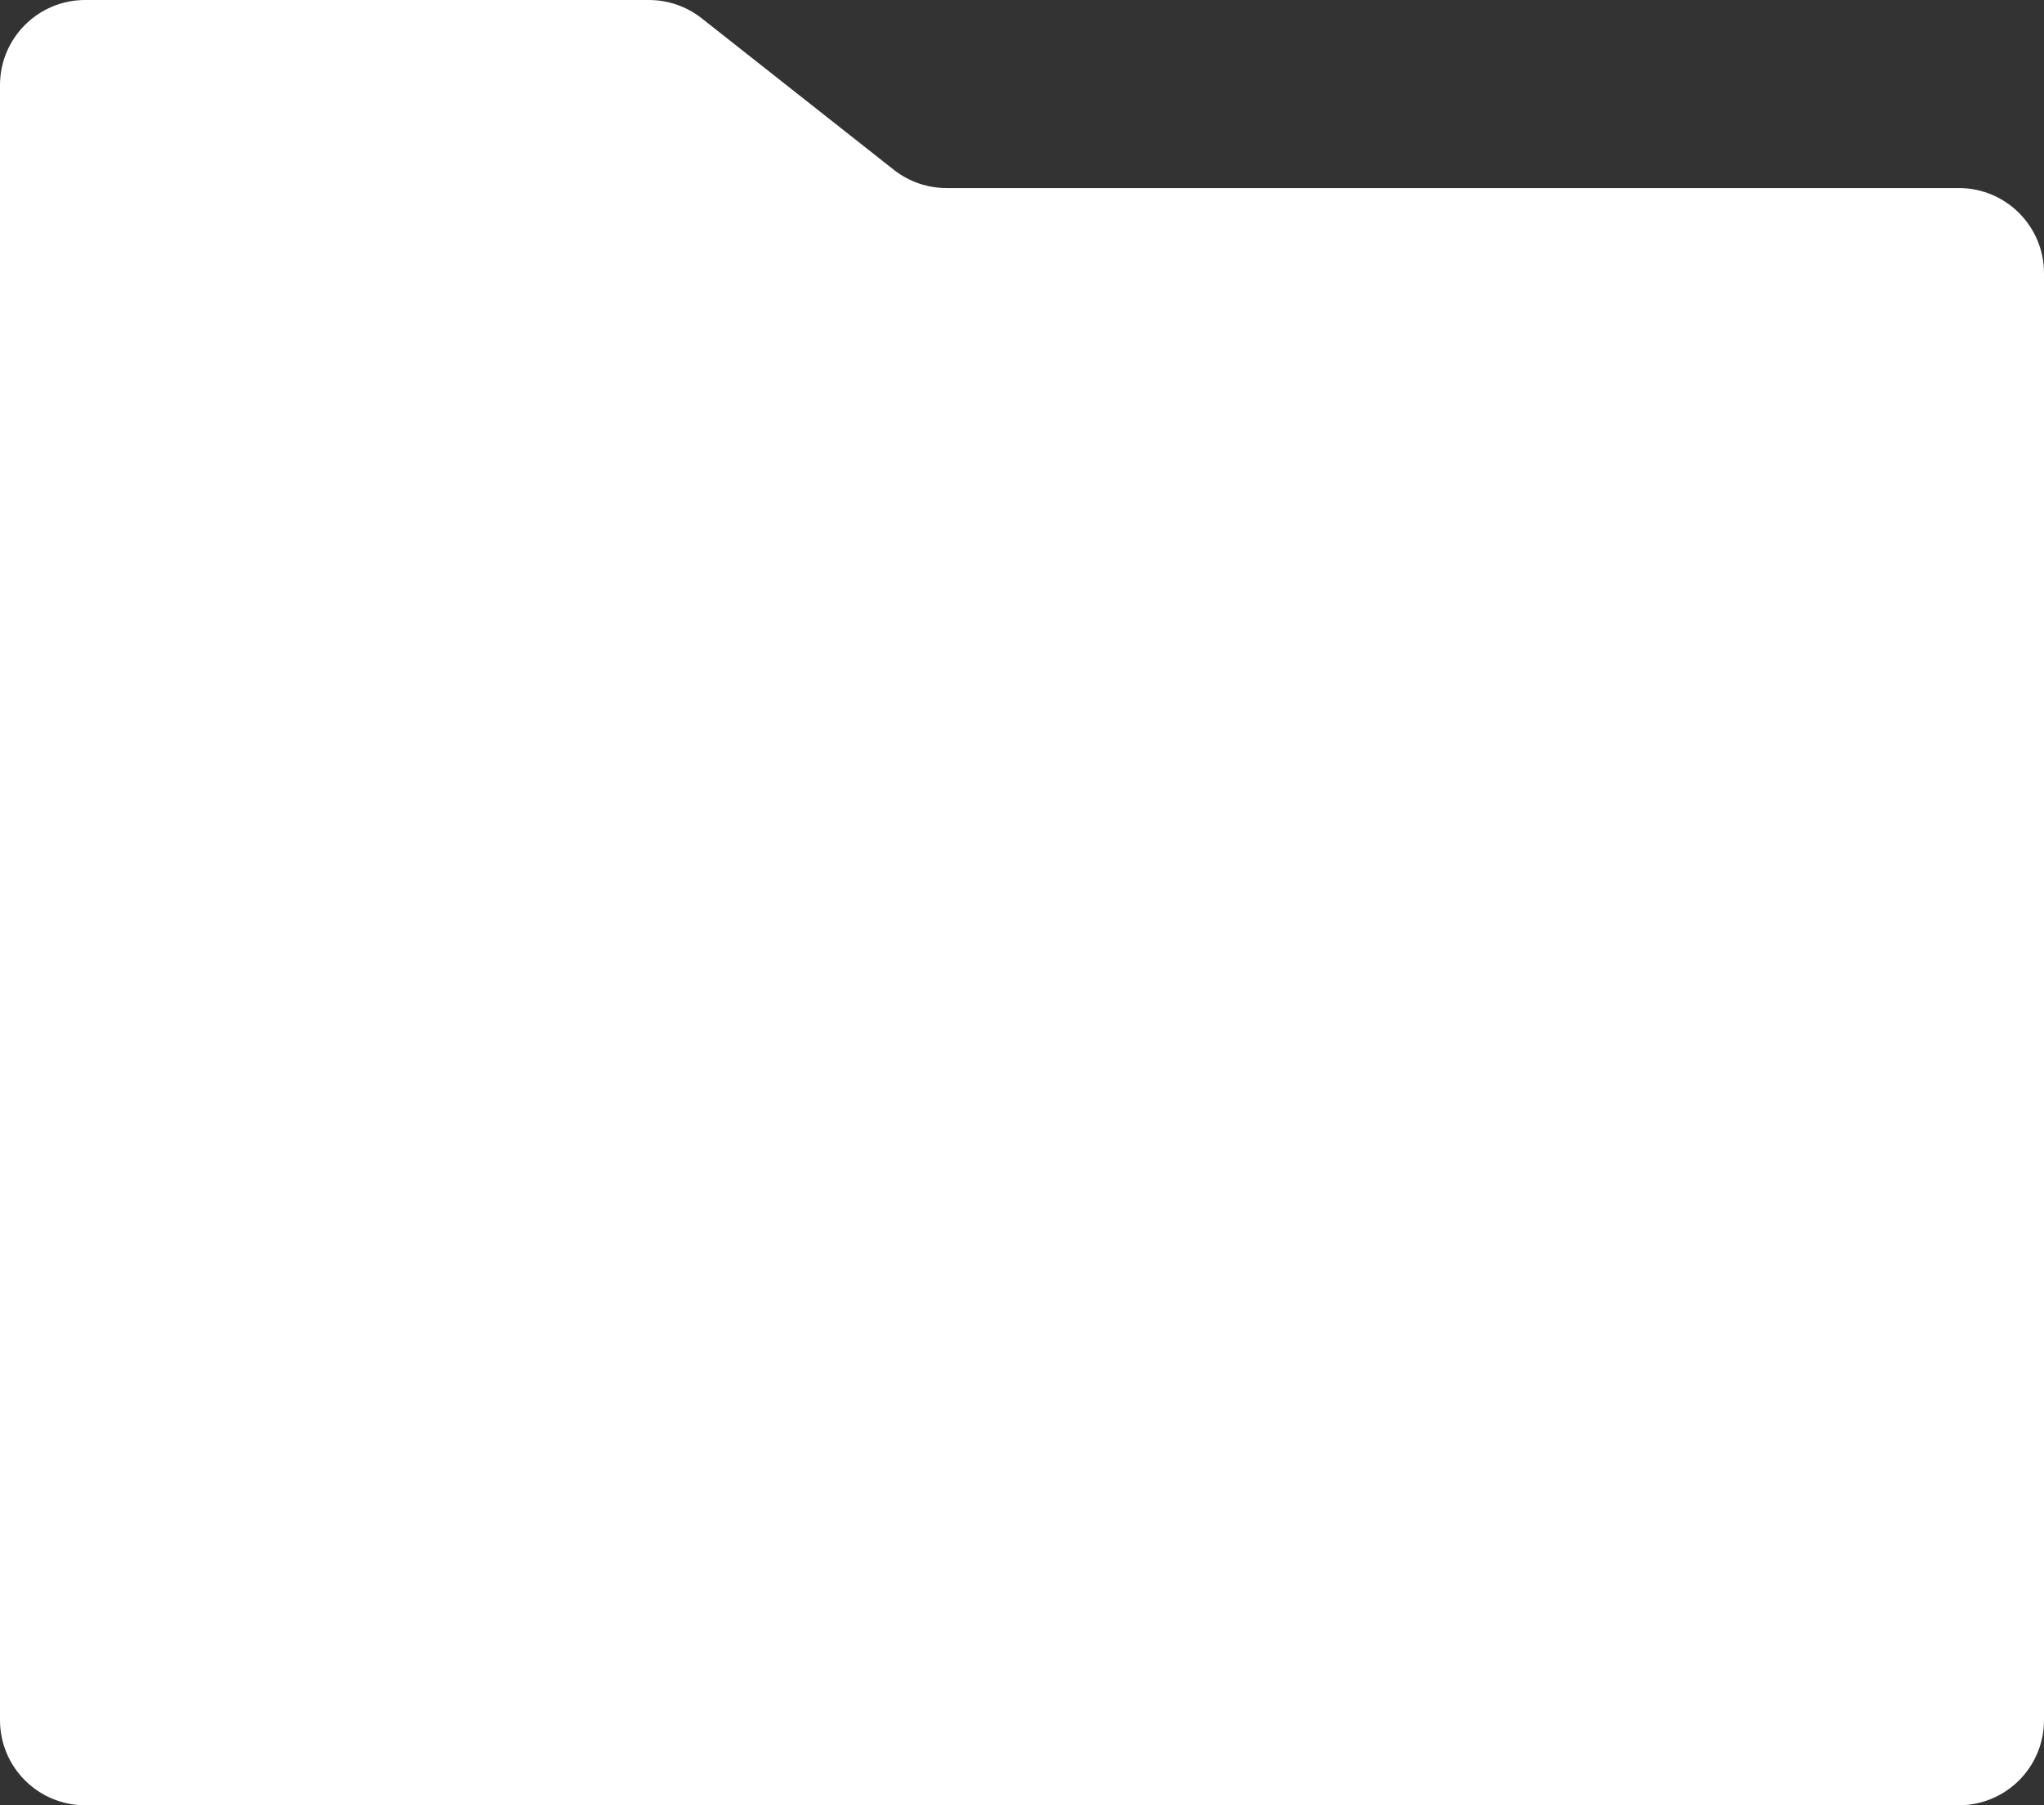 <?xml version="1.0" encoding="UTF-8"?> <svg xmlns="http://www.w3.org/2000/svg" width="360" height="318" viewBox="0 0 360 318" fill="none"><rect x="0" y="0" width="360" height="318" fill="#333333" stroke="none"/> <path d="M0 15C0 6.716 6.716 0 15 0H114.297C117.667 0 120.939 1.135 123.586 3.222L157.414 29.903C160.061 31.99 163.333 33.125 166.703 33.125H345C353.284 33.125 360 39.841 360 48.125V303C360 311.284 353.284 318 345 318H15C6.716 318 0 311.284 0 303V15Z" fill="white"></path> </svg> 